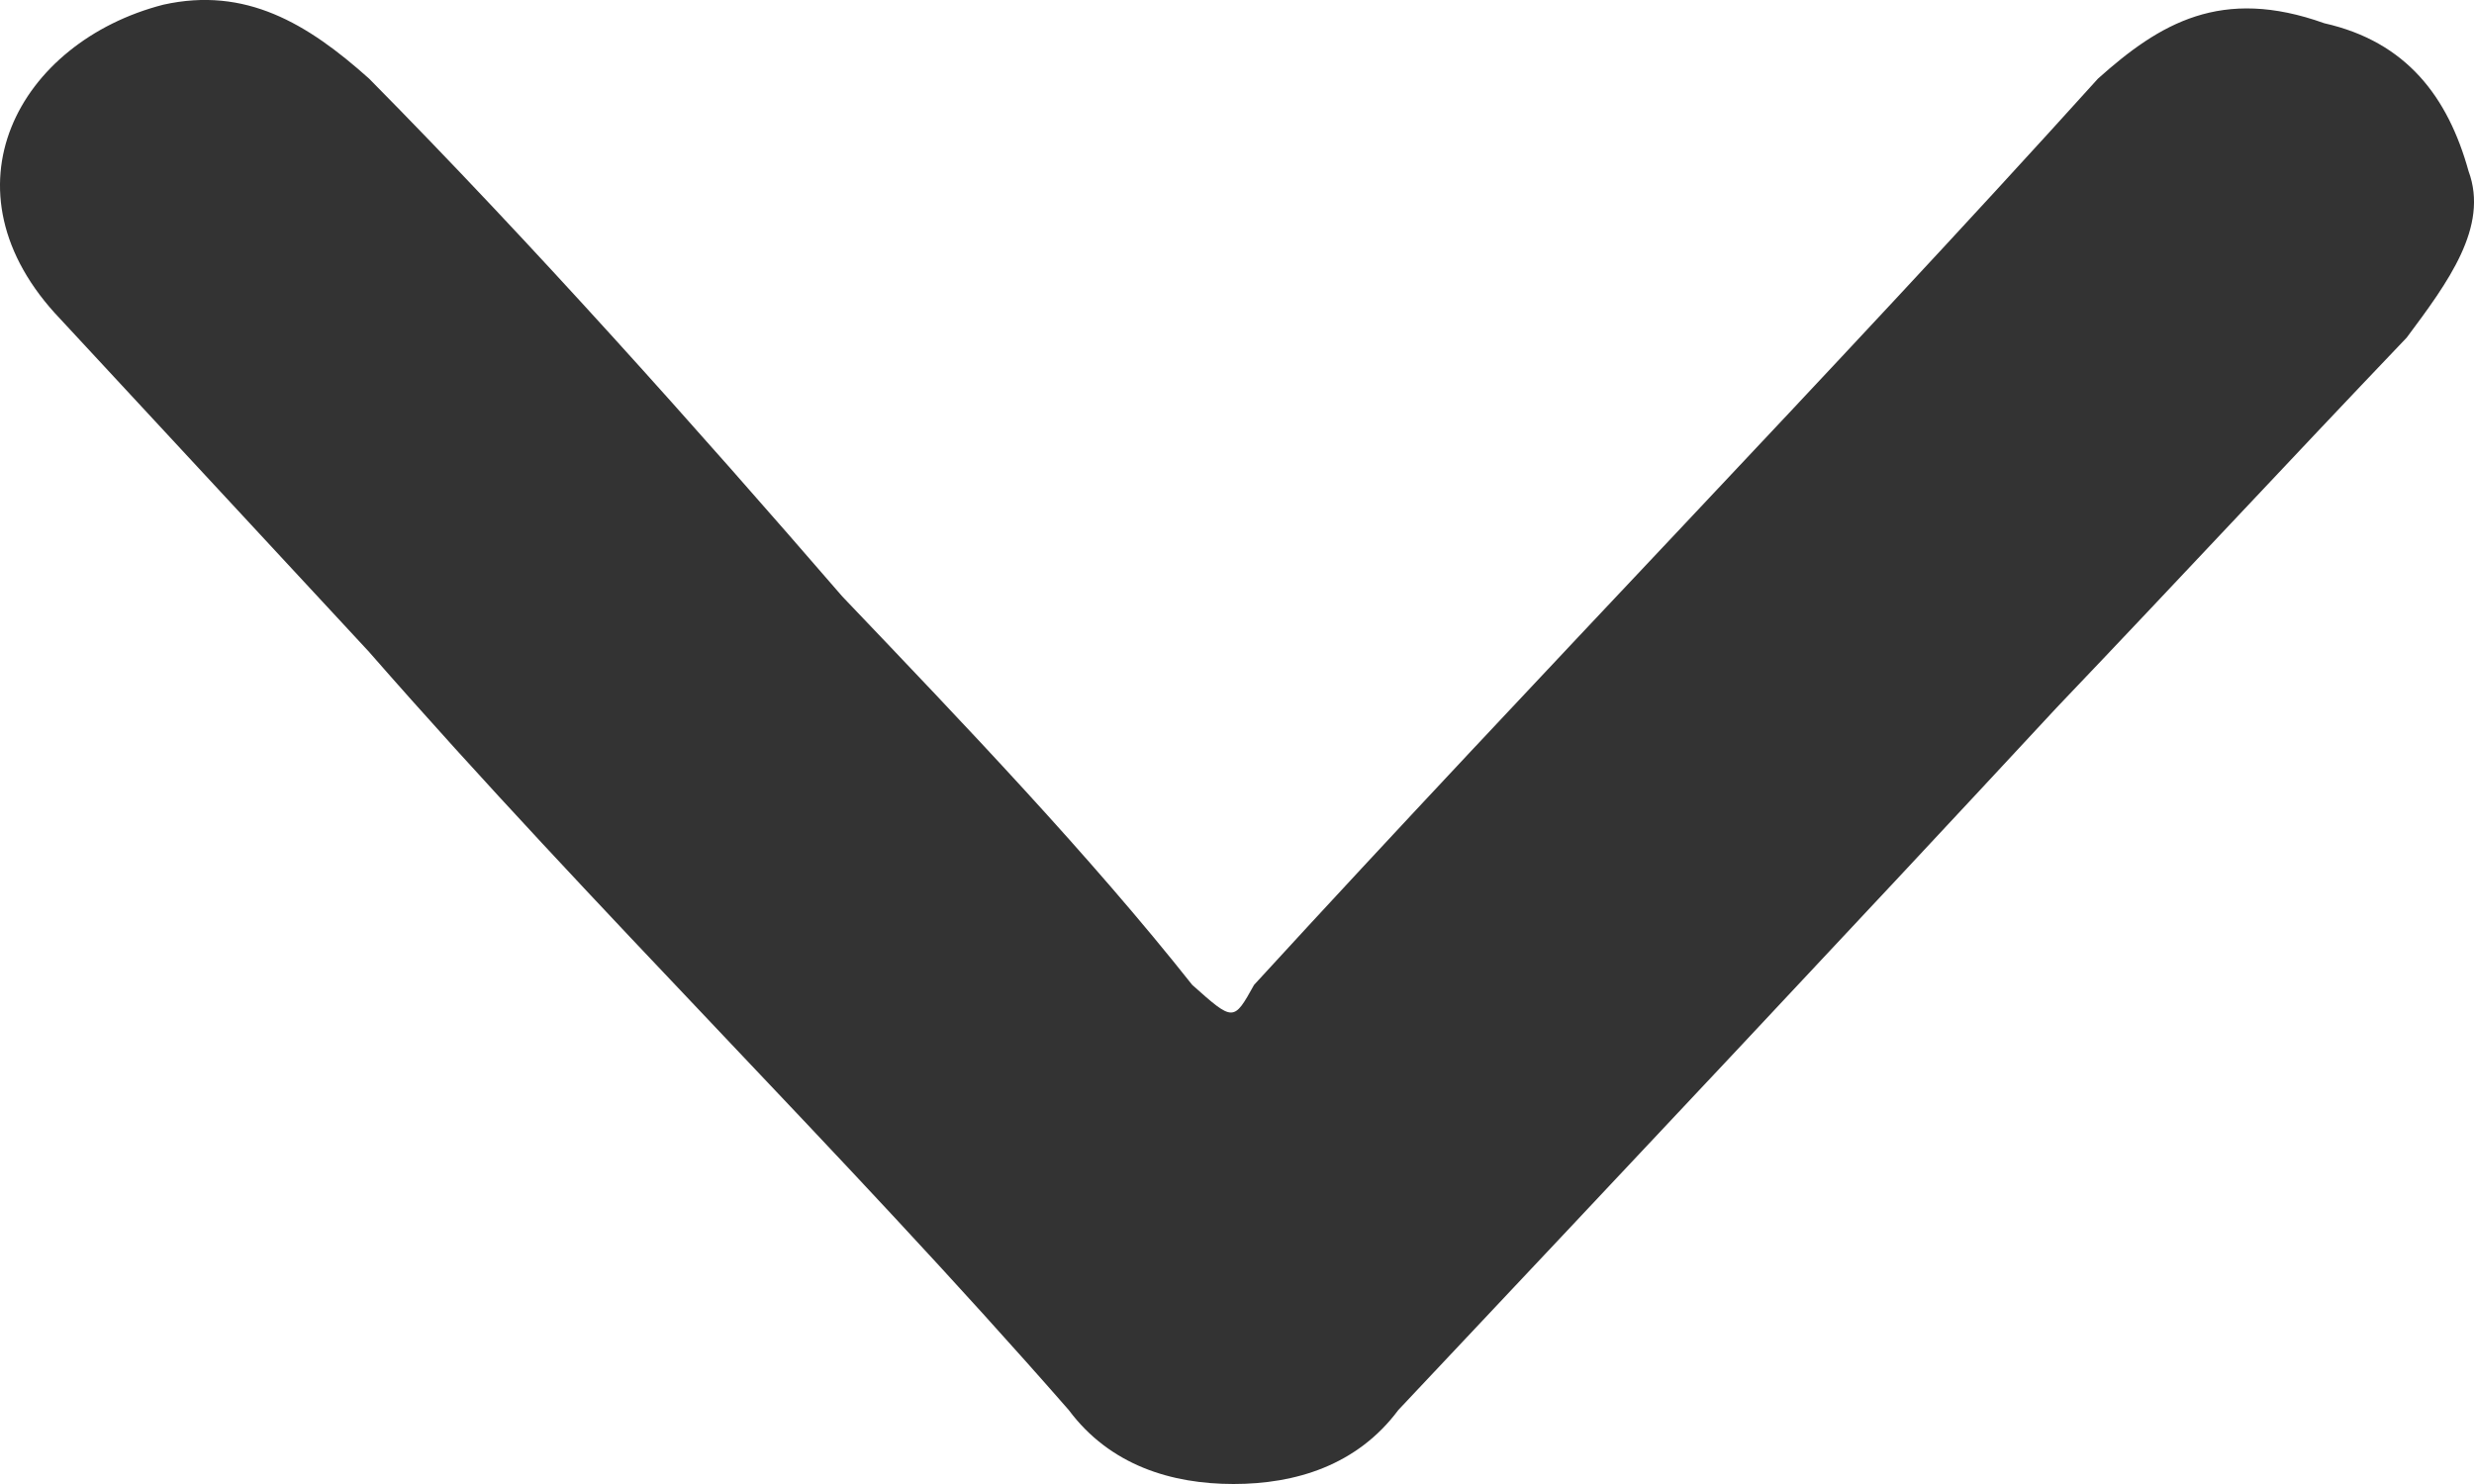 <svg width="10" height="6" viewBox="0 0 10 6" fill="none" xmlns="http://www.w3.org/2000/svg">
<path d="M4.986 6C4.736 6 4.487 5.925 4.32 5.701C3.405 4.654 2.407 3.683 1.492 2.636C1.076 2.187 0.66 1.739 0.244 1.29C-0.256 0.767 0.077 0.169 0.66 0.019C0.992 -0.055 1.242 0.094 1.492 0.318C2.157 0.991 2.823 1.739 3.405 2.412C3.904 2.935 4.404 3.458 4.819 3.982C4.986 4.131 4.986 4.131 5.069 3.982C6.234 2.711 7.399 1.515 8.48 0.318C8.73 0.094 8.979 -0.055 9.395 0.094C9.728 0.169 9.895 0.393 9.978 0.692C10.061 0.917 9.895 1.141 9.728 1.365C9.229 1.888 8.813 2.337 8.314 2.86C7.482 3.757 6.567 4.729 5.652 5.701C5.485 5.925 5.236 6 4.986 6Z" fill="#333333"/>
</svg>
